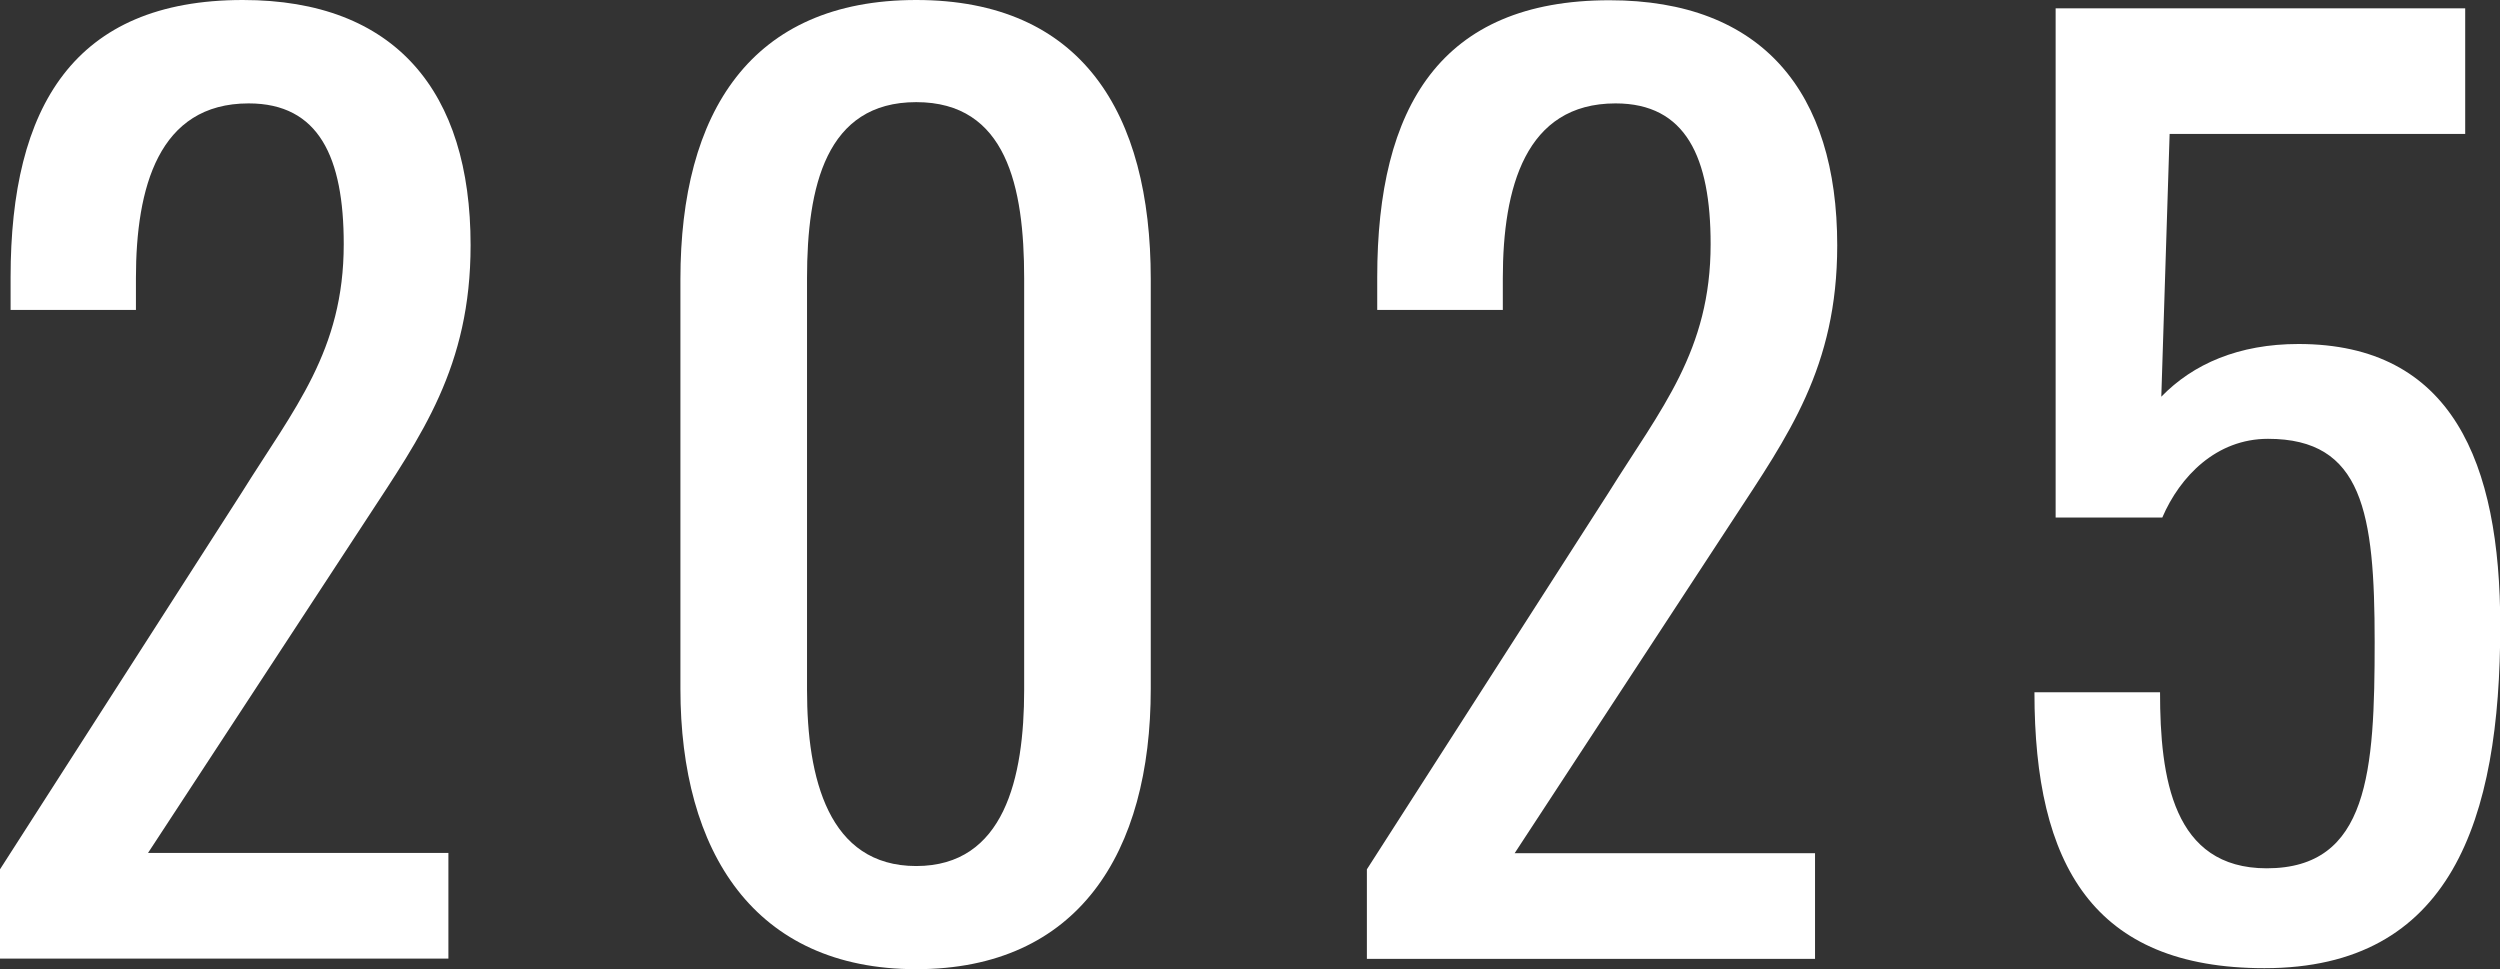 <?xml version="1.0" encoding="UTF-8"?><svg id="_レイヤー_2" xmlns="http://www.w3.org/2000/svg" viewBox="0 0 99.13 38.43"><rect x="0" y="0" width="99.13" height="38.43" fill="#333333" stroke="none"/><defs><style>.cls-1{fill:#fff;}</style></defs><g id="_デザイン"><path class="cls-1" d="M0,34.47l9.58-14.93c2.09-3.35,4.05-5.63,4.05-9.86,0-3.44-.98-5.58-3.77-5.58-3.58,0-4.47,3.35-4.47,6.93v1.26H.42v-1.3C.42,4.23,2.93,0,9.63,0c6.05,0,9.03,3.63,9.03,9.72,0,4.84-1.95,7.54-4.14,10.89l-8.65,13.21h11.91v4.19H0v-3.54Z"/><path class="cls-1" d="M26.98,27.31V11.07c0-6.61,2.79-11.07,9.35-11.07s9.3,4.47,9.3,11.07v16.24c0,6.51-2.88,11.12-9.3,11.12s-9.35-4.65-9.35-11.12ZM40.61,27.36V11.03c0-3.63-.7-6.98-4.28-6.98s-4.33,3.35-4.33,6.98v16.33c0,3.49.84,6.98,4.33,6.98s4.28-3.49,4.28-6.98Z"/><path class="cls-1" d="M54.2,34.47l9.58-14.93c2.09-3.35,4.05-5.63,4.05-9.86,0-3.44-.98-5.58-3.77-5.58-3.58,0-4.47,3.35-4.47,6.93v1.26h-4.98v-1.3c0-6.75,2.51-10.98,9.21-10.98,6.05,0,9.03,3.63,9.03,9.72,0,4.84-1.95,7.54-4.14,10.89l-8.65,13.21h11.91v4.19h-17.77v-3.54Z"/><path class="cls-1" d="M80.67,27.45h4.98c0,3.4.51,6.98,4.23,6.98,4.05,0,4.28-3.86,4.28-8.98s-.47-8.05-4.23-8.05c-2.05,0-3.49,1.49-4.19,3.12h-4.23V.33h16.24v4.98h-11.72l-.33,10.42c1.26-1.3,3.07-2.09,5.44-2.09,6.09,0,8,4.7,8,11.17,0,7.72-1.95,13.58-9.35,13.58-6.79,0-9.12-4.09-9.12-10.93Z"/></g></svg>